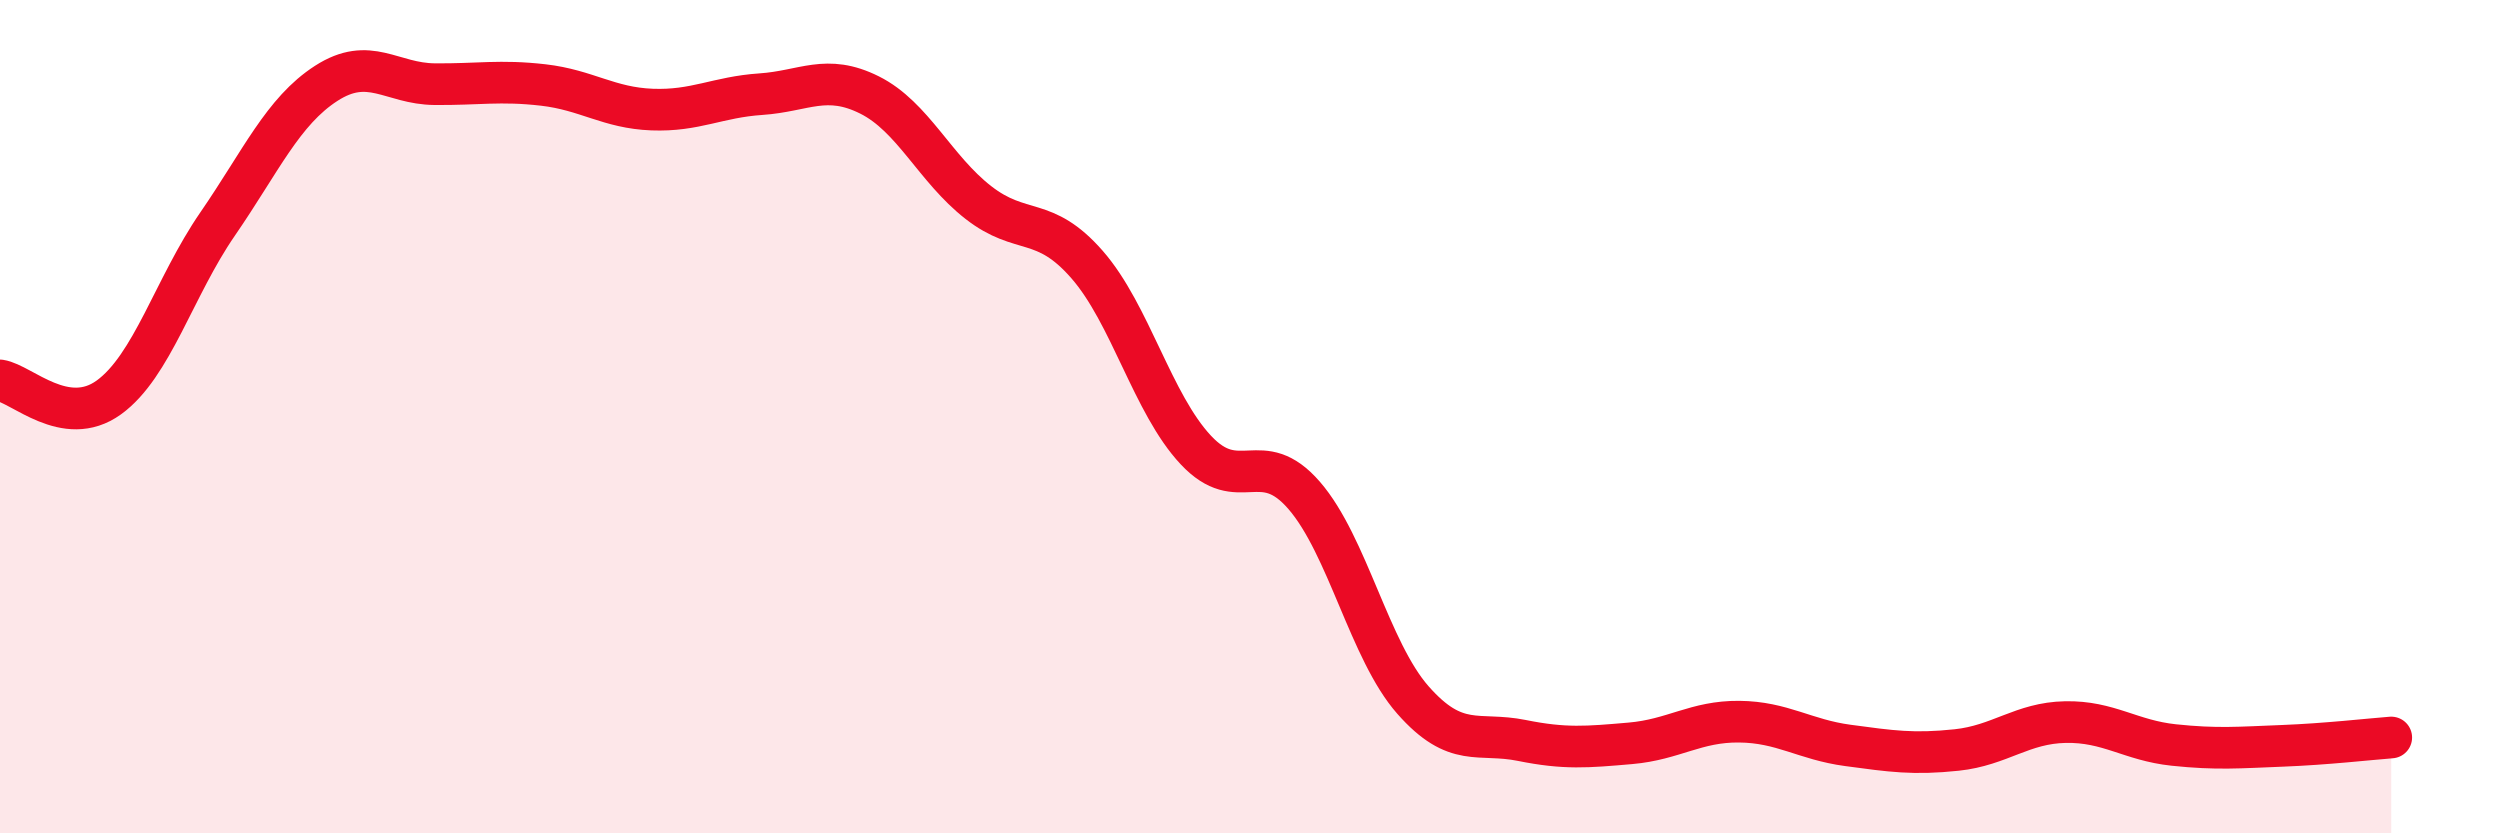 
    <svg width="60" height="20" viewBox="0 0 60 20" xmlns="http://www.w3.org/2000/svg">
      <path
        d="M 0,9.13 C 0.52,9.21 1.57,10.29 2.61,9.54 C 3.65,8.79 4.18,6.89 5.22,5.38 C 6.26,3.87 6.79,2.67 7.83,2 C 8.87,1.33 9.39,2.01 10.43,2.02 C 11.47,2.03 12,1.92 13.04,2.04 C 14.08,2.16 14.61,2.59 15.65,2.63 C 16.69,2.67 17.22,2.33 18.26,2.26 C 19.3,2.19 19.83,1.76 20.87,2.28 C 21.91,2.8 22.44,4.05 23.48,4.86 C 24.52,5.67 25.05,5.16 26.09,6.35 C 27.13,7.54 27.66,9.69 28.7,10.8 C 29.74,11.91 30.26,10.69 31.3,11.89 C 32.34,13.09 32.87,15.62 33.91,16.8 C 34.95,17.98 35.48,17.56 36.52,17.77 C 37.56,17.98 38.09,17.93 39.13,17.84 C 40.17,17.75 40.7,17.31 41.74,17.32 C 42.78,17.33 43.31,17.75 44.35,17.89 C 45.39,18.03 45.92,18.11 46.96,18 C 48,17.89 48.53,17.35 49.57,17.33 C 50.61,17.31 51.13,17.77 52.17,17.88 C 53.21,17.99 53.74,17.94 54.78,17.9 C 55.82,17.86 56.87,17.74 57.39,17.7L57.39 20L0 20Z"
        fill="#EB0A25"
        opacity="0.1"
        stroke-linecap="round"
        stroke-linejoin="round"
      />
      <path
        d="M 0,9.13 C 0.52,9.21 1.57,10.29 2.61,9.54 C 3.65,8.79 4.18,6.89 5.22,5.38 C 6.26,3.87 6.79,2.67 7.83,2 C 8.87,1.33 9.39,2.01 10.43,2.02 C 11.47,2.03 12,1.92 13.04,2.04 C 14.08,2.16 14.61,2.59 15.65,2.63 C 16.69,2.67 17.22,2.33 18.26,2.26 C 19.3,2.19 19.83,1.76 20.87,2.28 C 21.91,2.8 22.44,4.05 23.48,4.86 C 24.52,5.67 25.05,5.16 26.09,6.35 C 27.13,7.54 27.66,9.69 28.7,10.8 C 29.74,11.91 30.26,10.69 31.3,11.89 C 32.34,13.09 32.87,15.62 33.91,16.8 C 34.95,17.98 35.48,17.56 36.52,17.77 C 37.56,17.98 38.09,17.93 39.13,17.84 C 40.17,17.75 40.7,17.31 41.74,17.32 C 42.78,17.33 43.31,17.75 44.35,17.89 C 45.39,18.03 45.92,18.11 46.96,18 C 48,17.89 48.53,17.35 49.57,17.33 C 50.61,17.31 51.13,17.77 52.17,17.88 C 53.21,17.99 53.74,17.94 54.78,17.9 C 55.82,17.86 56.87,17.74 57.39,17.7"
        stroke="#EB0A25"
        stroke-width="1"
        fill="none"
        stroke-linecap="round"
        stroke-linejoin="round"
      />
    </svg>
  
